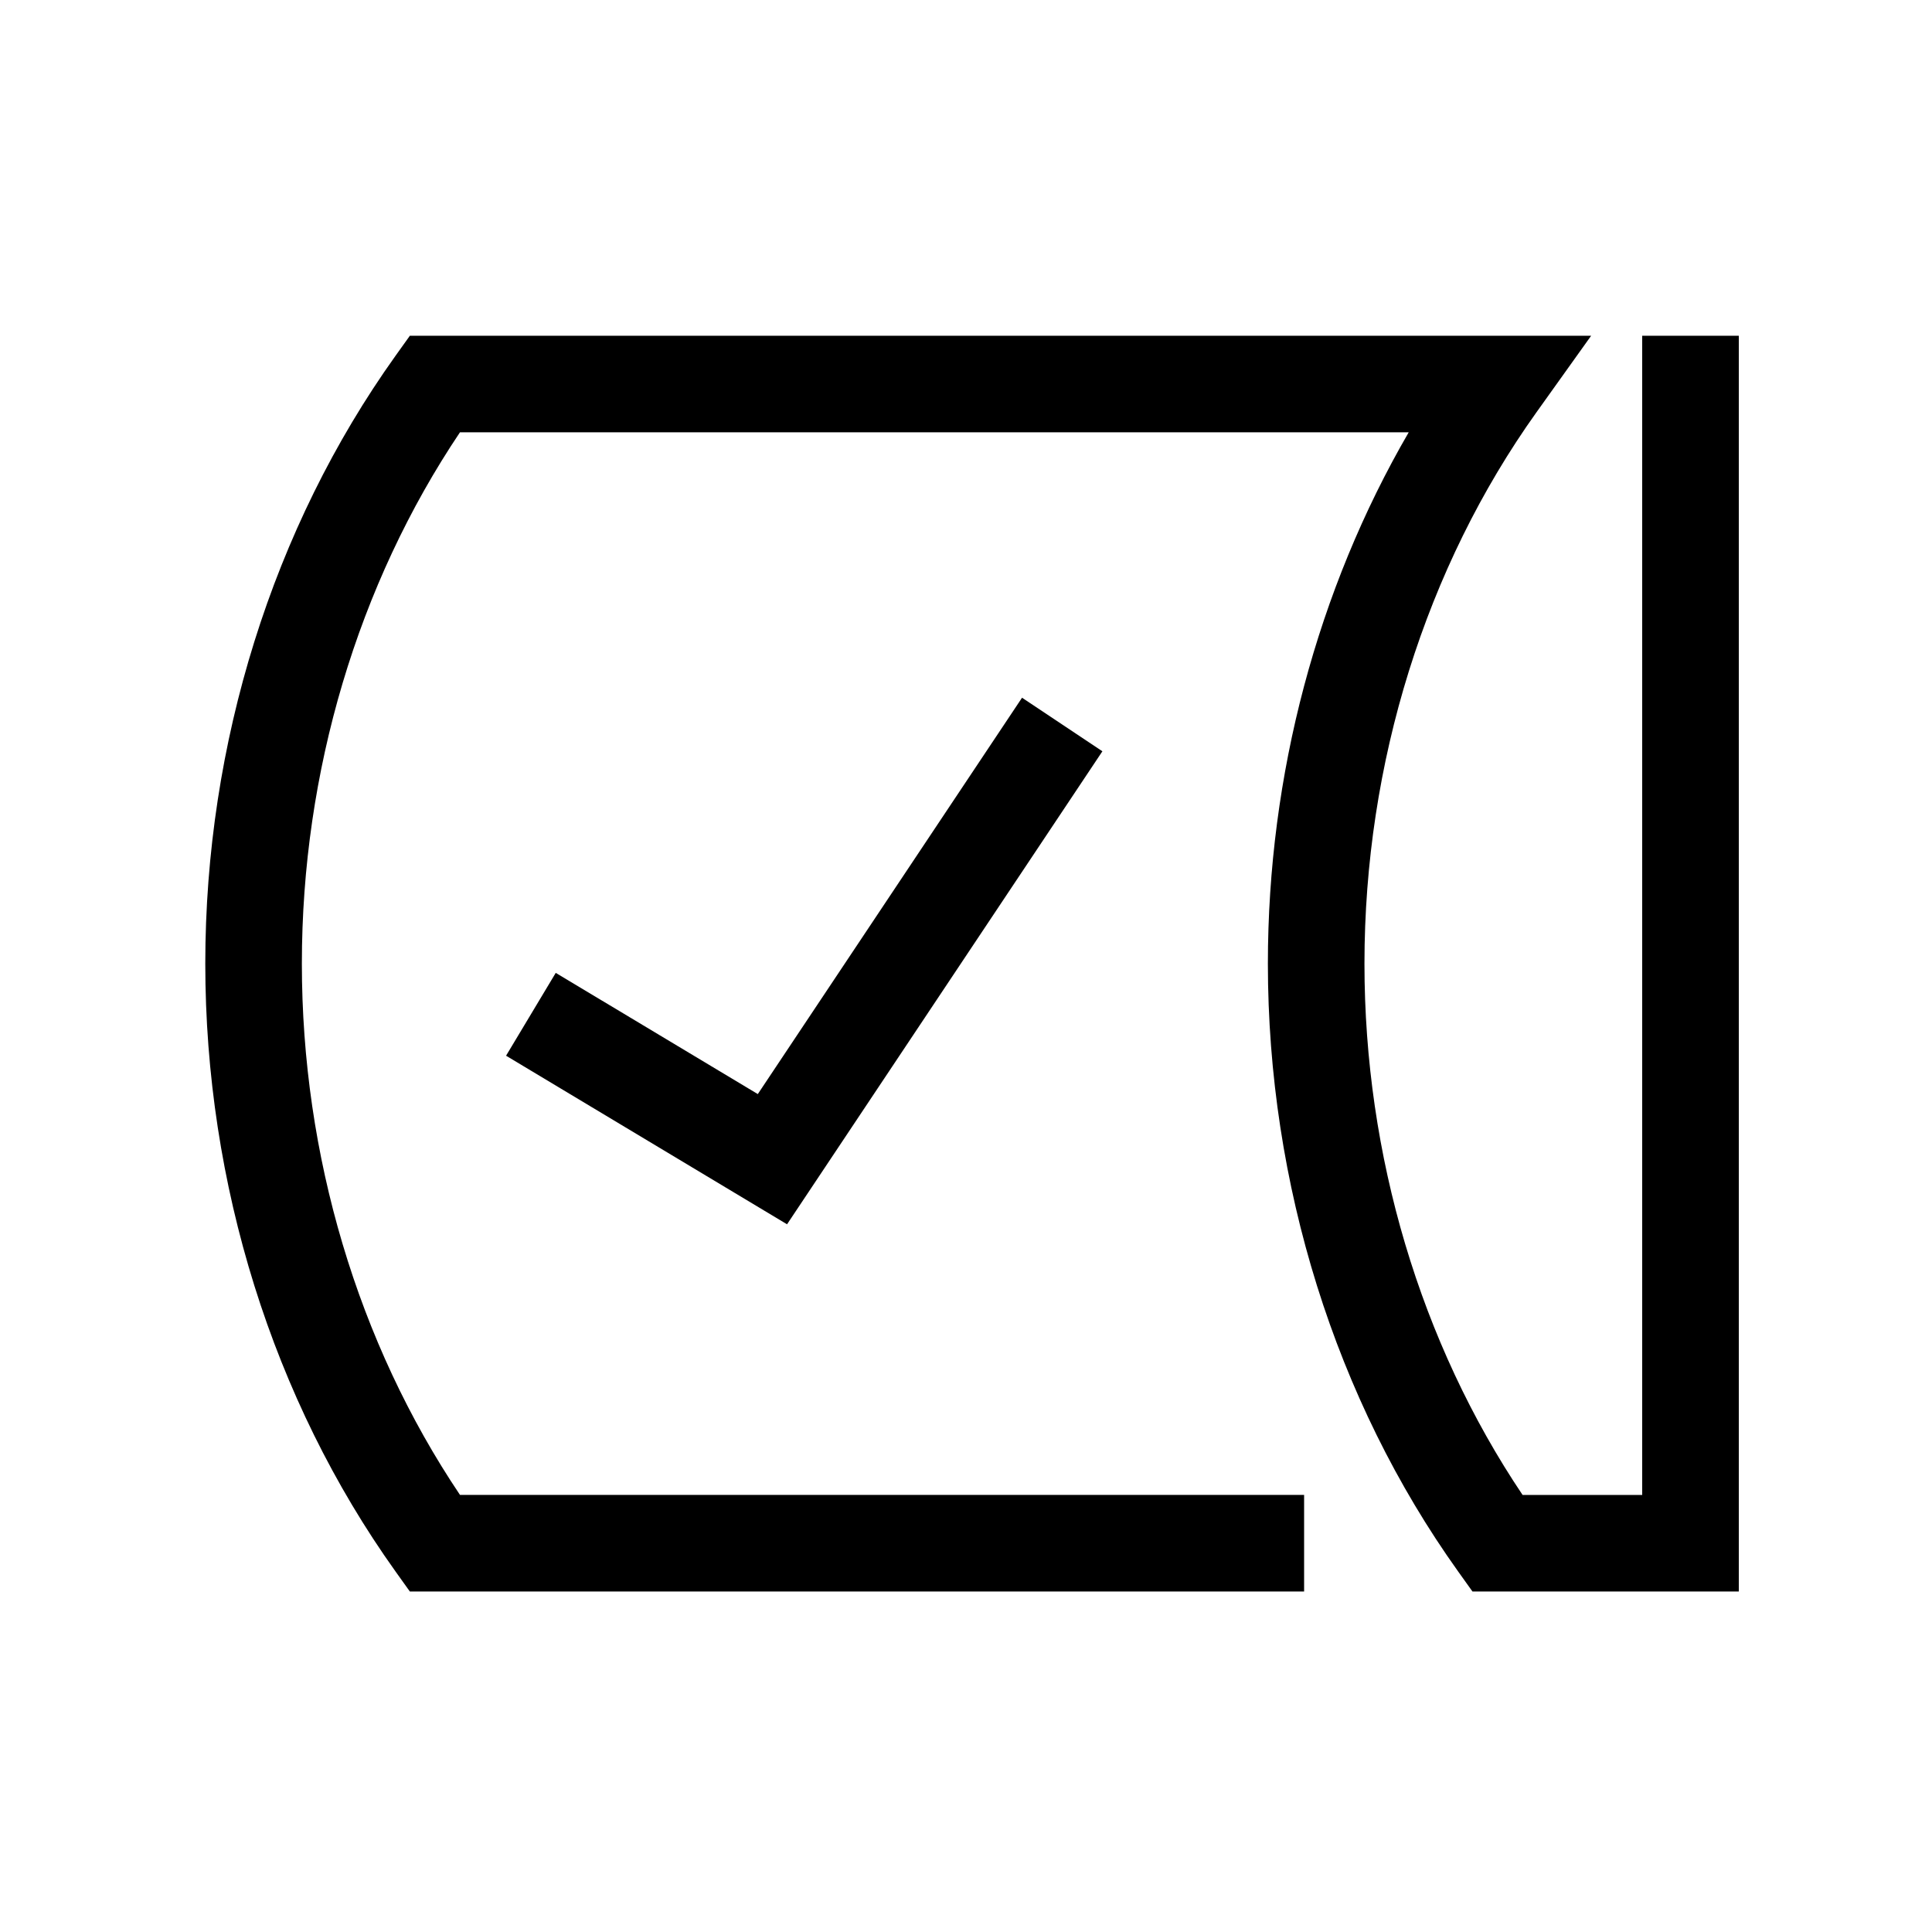 <?xml version="1.0" encoding="utf-8"?>
<!-- Generator: Adobe Illustrator 24.3.0, SVG Export Plug-In . SVG Version: 6.00 Build 0)  -->
<svg version="1.1" id="Hilfslinien" xmlns="http://www.w3.org/2000/svg" xmlns:xlink="http://www.w3.org/1999/xlink" x="0px"
	 y="0px" viewBox="0 0 566.93 566.93" enable-background="new 0 0 566.93 566.93" xml:space="preserve">
<path d="M481.89,98.52v340.16h-35.1c-29.97-44.6-46.4-99.66-46.4-155.91c0-58.76,17.94-116.24,50.51-161.84l16.01-22.41H120.27
	l-4.24,5.93c-35.98,50.37-55.79,113.69-55.79,178.32s19.81,127.95,55.79,178.32l4.24,5.93h262.41v-28.35h-247.7
	c-29.97-44.6-46.4-99.66-46.4-155.91s16.43-111.3,46.4-155.91h278.4c-26.79,46.13-41.33,100.54-41.33,155.91
	c0,64.62,19.81,127.95,55.79,178.32l4.24,5.93h78.16V98.52H481.89z M163.08,285.48l-14.58,24.31l82.45,49.47l92.54-138.8
	l-23.58-15.72l-77.54,116.31L163.08,285.48z"/>
</svg>
